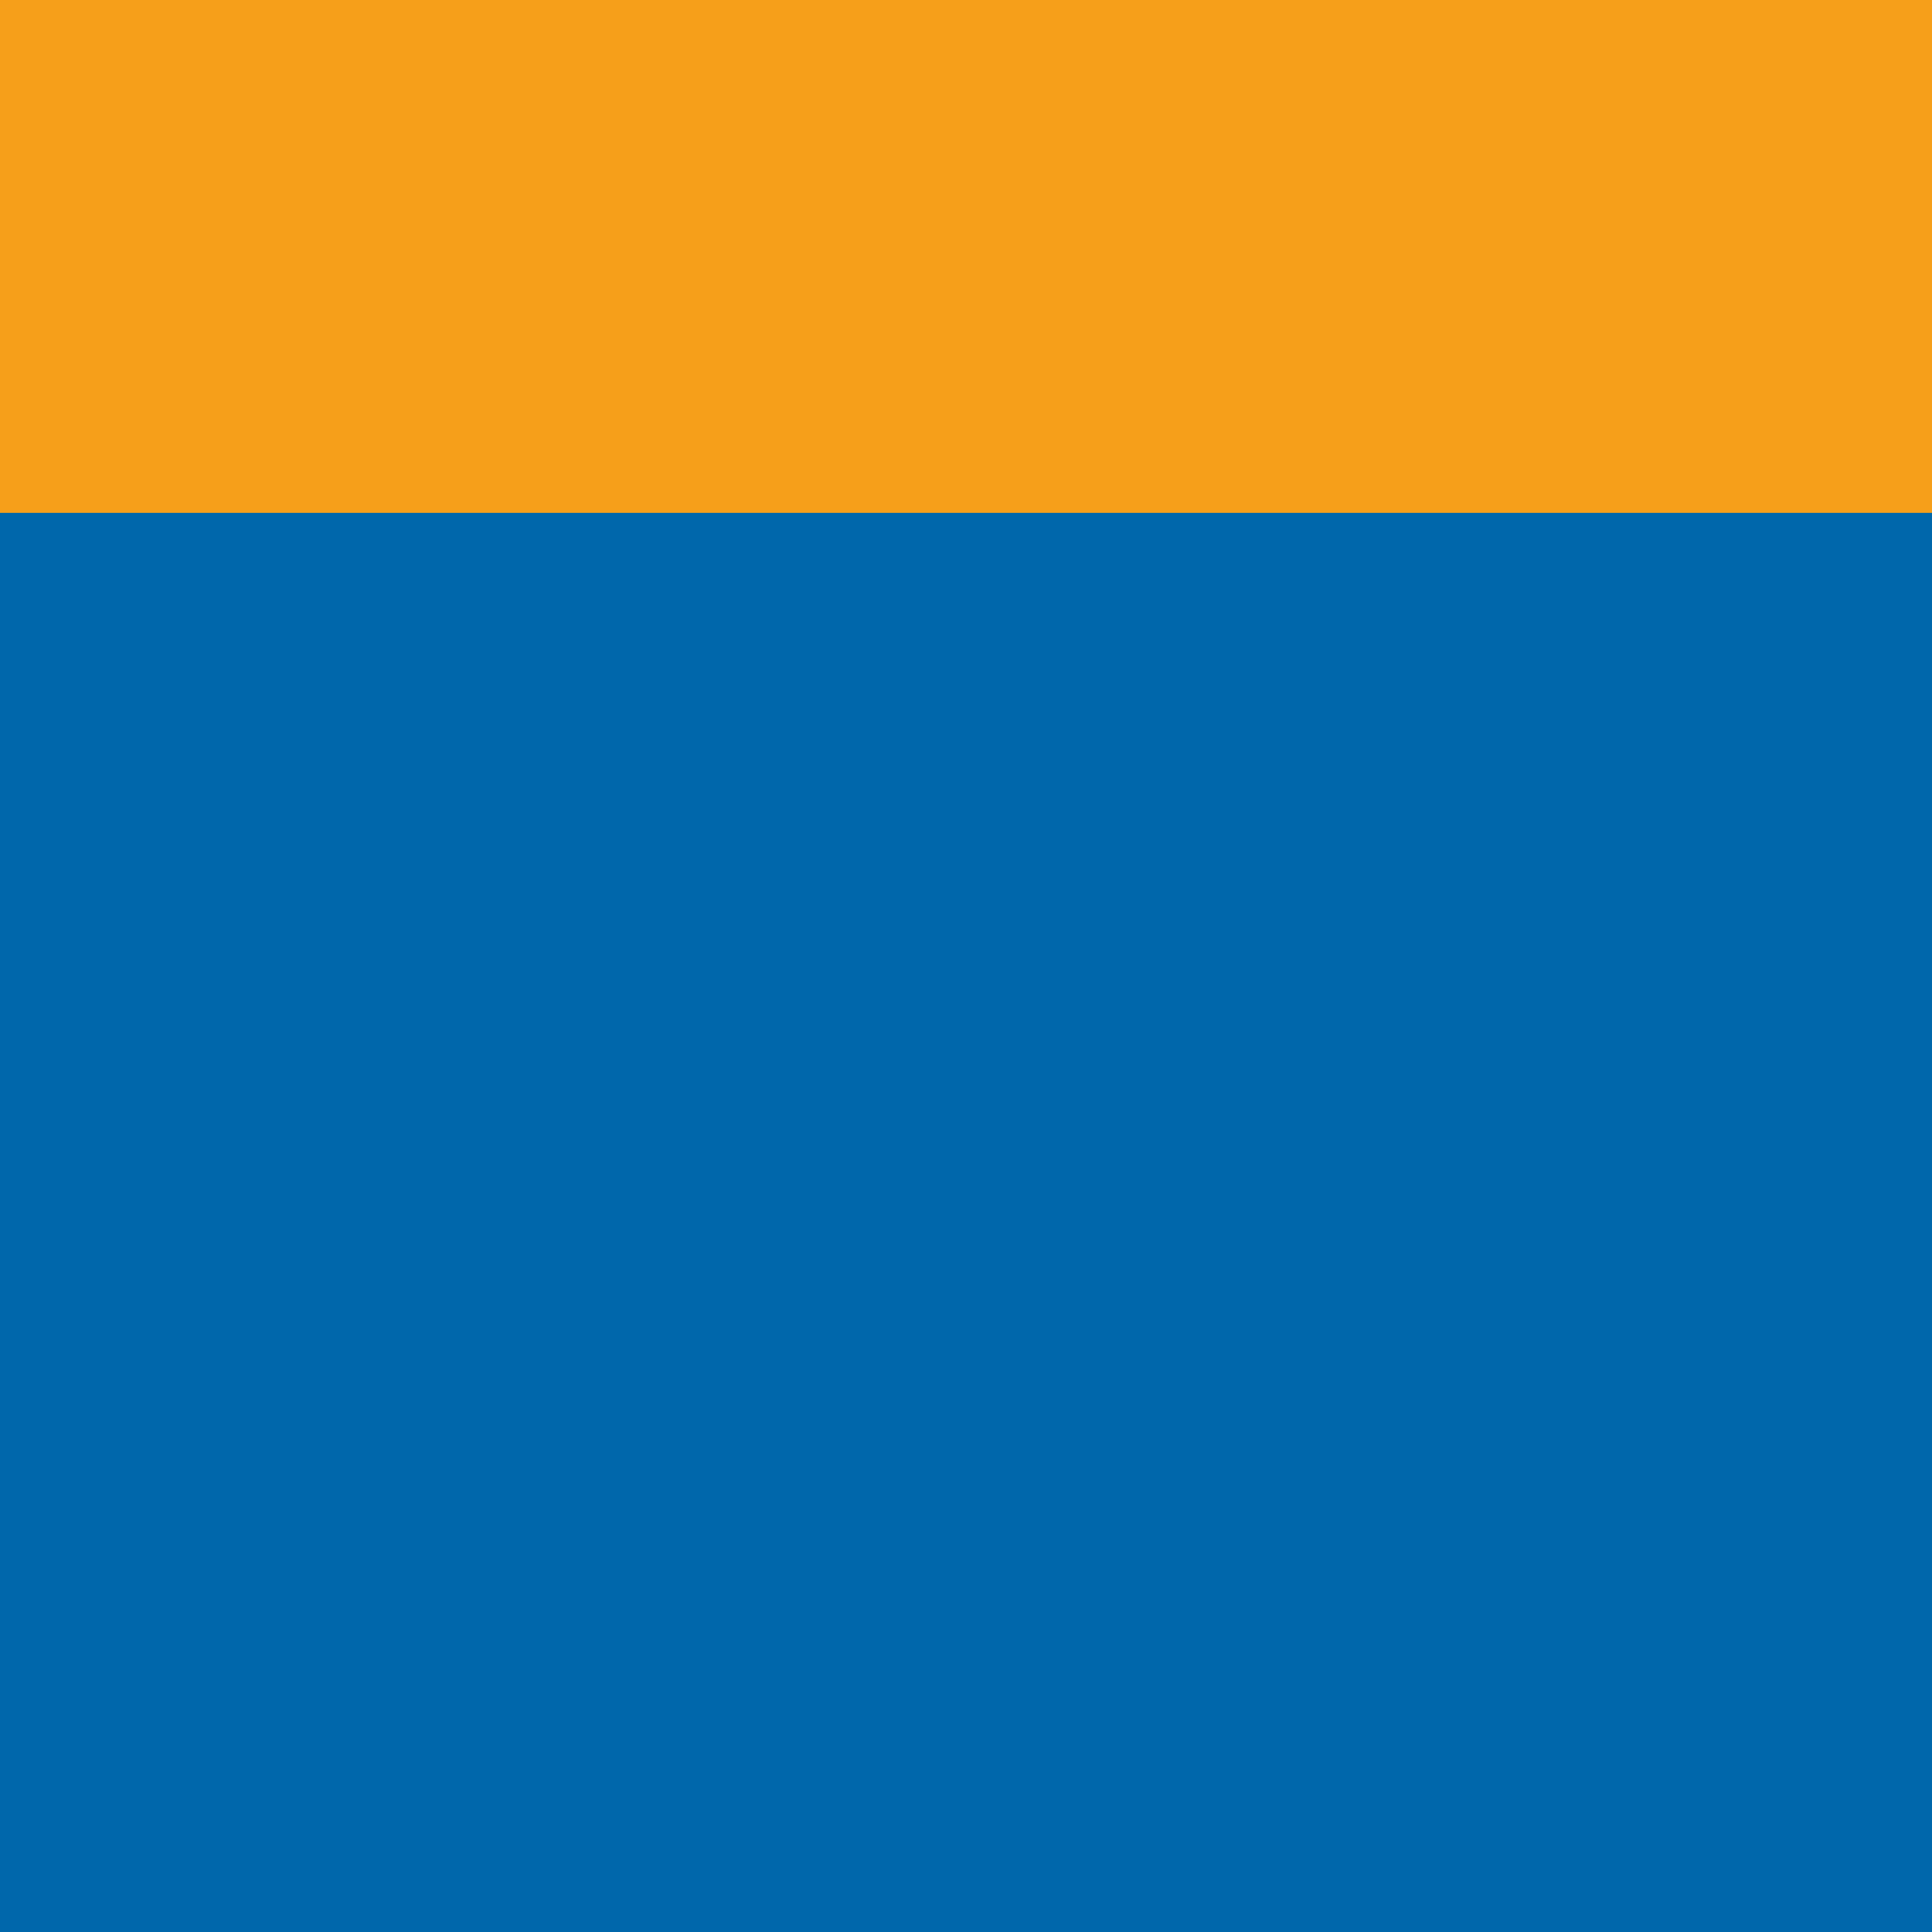 <svg data-name="Layer 1"
         id="d0d5ff6c-6ed8-4b48-a4ff-7b7cfc7ae3c4"
         viewBox="0 0 50 50"
         
         xmlns="http://www.w3.org/2000/svg">
        <defs>
            <clipPath data-id="2ebd9878-1416-4f00-8057-b9af9de5f167">
                <path d="M24.376,6.477A17.617,17.617,0,0,1,41.136,16.946a1.11,1.11,0,0,1,.131.718.989.989,0,0,1-1.891.182A15.622,15.622,0,0,0,28.576,8.789a16.931,16.931,0,0,0-7.15-.002,15.177,15.177,0,0,0-8.566,5.354,14.242,14.242,0,0,0-2.242,3.708.986.986,0,0,1-1.84-.707A17.616,17.616,0,0,1,24.376,6.477"
                      style="fill:none;clip-rule:evenodd"></path>
            </clipPath>
            <clipPath data-id="4639c425-dbaa-45c4-89bf-595e62744474">
                <path d="M40.287,19.439a1.948,1.948,0,0,1-1.813-1.251,14.693,14.693,0,0,0-5.327-6.384A14.486,14.486,0,0,0,28.358,9.729a16.012,16.012,0,0,0-6.744.004,14.296,14.296,0,0,0-8.023,5.038,13.298,13.298,0,0,0-2.087,3.457,1.935,1.935,0,0,1-1.468,1.178,1.739,1.739,0,0,1-.335.03A1.952,1.952,0,0,1,7.88,16.789a18.643,18.643,0,0,1,23.338-10.226,18.759,18.759,0,0,1,8.427,6.045,18.539,18.539,0,0,1,2.373,3.944,2.06,2.06,0,0,1,.191,1.325,1.943,1.943,0,0,1-1.697,1.547,1.677,1.677,0,0,1-.224.014M15.153,10.636A16.731,16.731,0,0,0,9.672,17.507l.058-.039a15.279,15.279,0,0,1,2.397-3.955,19.701,19.701,0,0,1,3.025-2.877m19.986.224a16.666,16.666,0,0,1,5.124,6.608l.014.025.032-.032c-.009-.018-.023-.053-.046-.104a16.594,16.594,0,0,0-5.124-6.497M24.994,7.431c-.194,0-.39.004-.586.011a16.6,16.6,0,0,0-2.591.291,19.001,19.001,0,0,1,4.426-.256q-.619-.045-1.249-.046"
                      style="fill:none;clip-rule:evenodd"></path>
            </clipPath>
            <clipPath data-id="4c0dc9da-c9a5-409b-a8db-5bd8c259087e">
                <rect x="8.302" y="22.094" width="33.396" height="22.406" style="fill:none"></rect>
            </clipPath>
            <clipPath data-id="673fcab0-eb35-4e35-8328-24cf748a890b">
                <rect x="7.751" y="21.377" width="35.28" height="24.696" style="fill:none"></rect>
            </clipPath>
            <clipPath data-id="08ead1e8-8203-45a5-b008-7772ff631f0b">
                <path d="M8.302,22.579a1.018,1.018,0,0,1,.797-.471c1.014-.009,2.03-.032,3.043.014a1.054,1.054,0,0,1,.946.946c.995,4.054,1.974,8.113,2.967,12.168.291,1.252.646,2.493.834,3.766.196,1.143.235,2.306.422,3.452a43.549,43.549,0,0,1,.926-4.883q1.947-7.258,3.893-14.516a1.196,1.196,0,0,1,1.171-.944c1.129-.028,2.26-.009,3.389-.009a1.347,1.347,0,0,1,1.399.946c.97,3.528,1.926,7.063,2.891,10.593a63.423,63.423,0,0,1,1.685,6.881c.093.647.182,1.295.316,1.937a96.451,96.451,0,0,1,2.092-10.884c.644-2.872,1.274-5.747,1.925-8.619a1.164,1.164,0,0,1,1.244-.85c.914-.005,1.828-.032,2.74.014a.794.794,0,0,1,.661,1.097q-2.749,10.137-5.49,20.276a1.18,1.18,0,0,1-1.122.974c-1.415.046-2.833.011-4.246.019a1.023,1.023,0,0,1-1.132-.774c-1.267-4.648-2.507-9.302-3.763-13.953a31.603,31.603,0,0,1-.827-4.957,41.223,41.223,0,0,1-.744,4.442Q22.394,36.428,20.456,43.612c-.145.776-1.032.93-1.692.88-1.316-.025-2.63.03-3.944-.025a.952.952,0,0,1-.914-.806Q11.136,33.566,8.373,23.468a5.18,5.18,0,0,1-.071-.889"
                      style="fill:none;clip-rule:evenodd"></path>
            </clipPath>
        </defs>
        <title>workday</title>
        <g data-clip-path="url(#2ebd9878-1416-4f00-8057-b9af9de5f167)">
            <rect x="-0.105" y="-2.354" width="50.209" height="29.646" style="fill:#f69f1a"></rect>
        </g>
        <g data-clip-path="url(#4639c425-dbaa-45c4-89bf-595e62744474)">
            <rect x="-1.069" y="-3.32" width="52.139" height="31.579" style="fill:#f69f1a"></rect>
        </g>
        <g data-clip-path="url(#4c0dc9da-c9a5-409b-a8db-5bd8c259087e)">
            <g style="isolation:isolate">
                <g data-clip-path="url(#673fcab0-eb35-4e35-8328-24cf748a890b)">
                    <g data-clip-path="url(#08ead1e8-8203-45a5-b008-7772ff631f0b)">
                        <g data-clip-path="url(#673fcab0-eb35-4e35-8328-24cf748a890b)">
                            <rect x="-0.518" y="13.274" width="51.036" height="40.046" style="fill:#0067ab"></rect>
                        </g>
                    </g>
                </g>
            </g>
        </g>
    </svg>